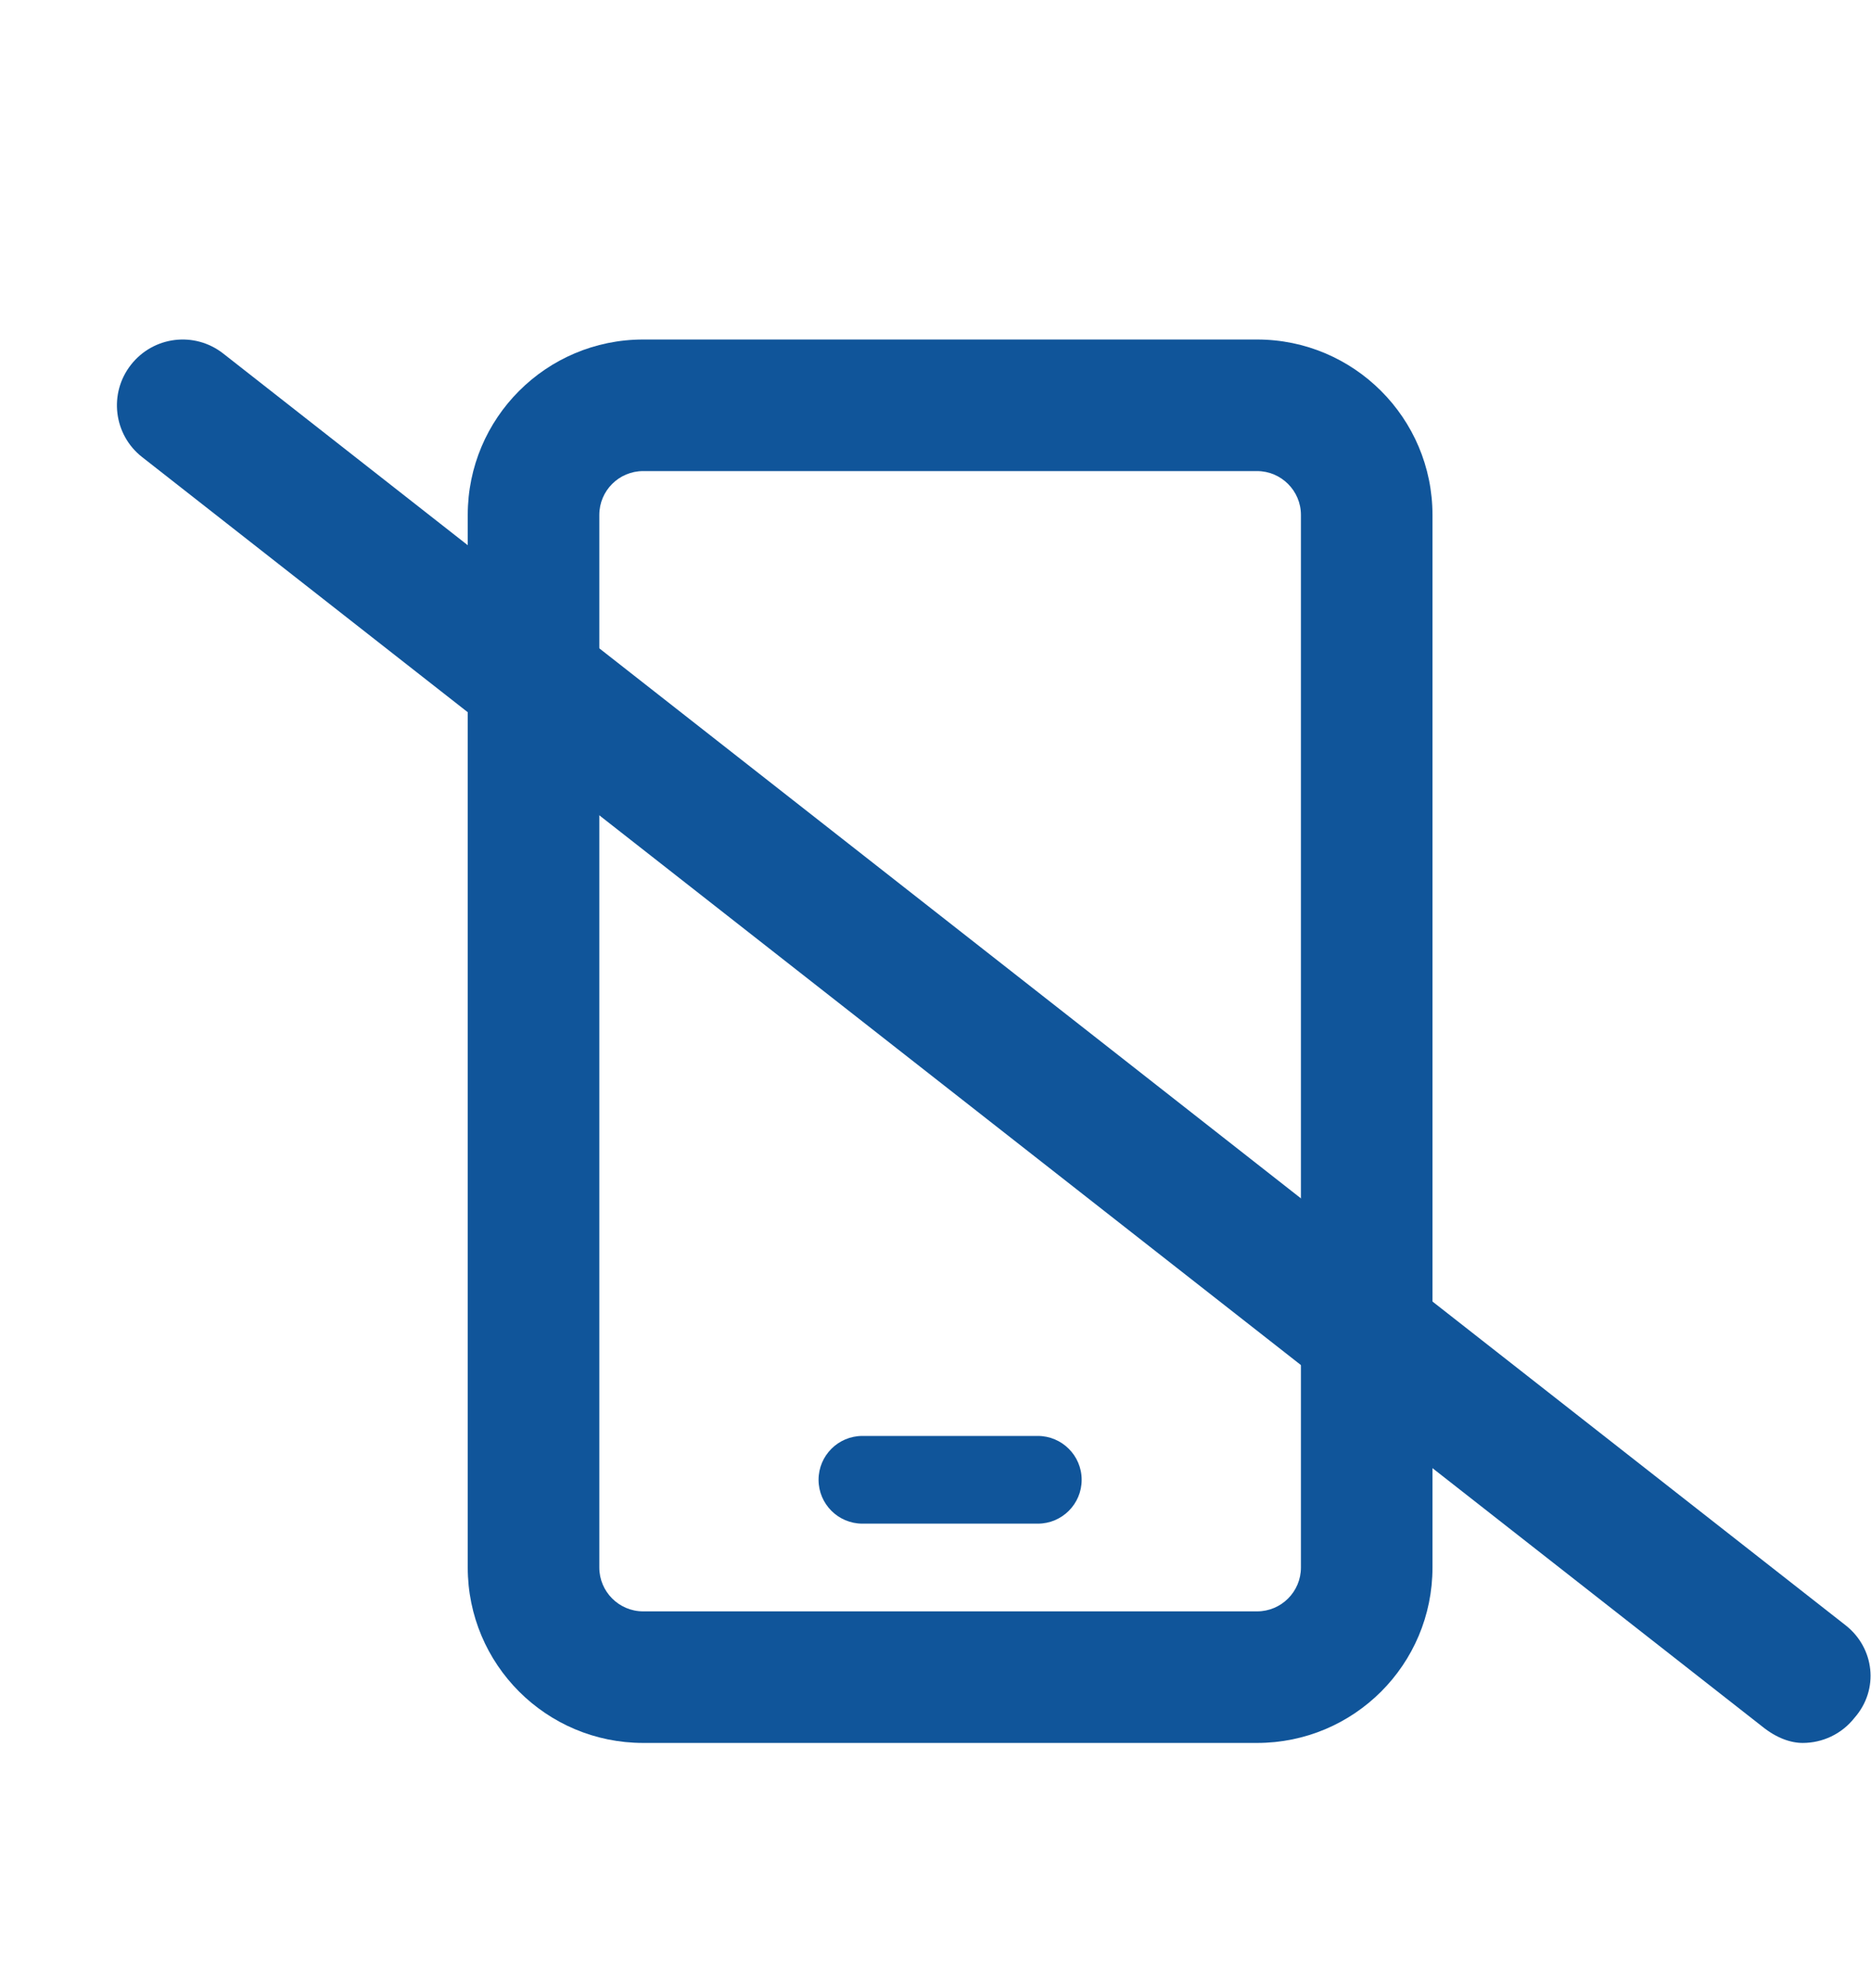 <svg width="16" height="17" viewBox="0 0 16 17" fill="none" xmlns="http://www.w3.org/2000/svg">
<g clip-path="url(#clip0_1656_2320)">
<path d="M10.75 2.903H5.5C4.671 2.903 4 3.575 4 4.403V13.403C4 14.232 4.671 14.903 5.5 14.903H10.75C11.579 14.903 12.25 14.232 12.25 13.403V4.403C12.25 3.575 11.577 2.903 10.75 2.903ZM11.125 13.403C11.125 13.61 10.957 13.778 10.75 13.778H5.5C5.293 13.778 5.125 13.609 5.125 13.403V4.403C5.125 4.196 5.293 4.028 5.5 4.028H10.75C10.956 4.028 11.125 4.196 11.125 4.403V13.403ZM8.875 12.278H7.375C7.168 12.278 7 12.446 7 12.653C7 12.86 7.168 13.028 7.375 13.028H8.875C9.082 13.028 9.25 12.86 9.25 12.653C9.25 12.446 9.081 12.278 8.875 12.278Z" fill="#10559A"/>
<path d="M12.198 11.088L15.784 13.898C16.028 14.09 16.073 14.444 15.859 14.688C15.748 14.829 15.583 14.903 15.416 14.903C15.315 14.903 15.194 14.863 15.069 14.762L1.215 3.908C0.971 3.717 0.928 3.363 1.12 3.119C1.312 2.874 1.664 2.831 1.909 3.023L9.493 8.967L12.198 11.088Z" fill="#10559A"/>
</g>
<defs>
<clipPath id="clip0_1656_2320">
<rect width="16" height="16" fill="white" transform="translate(0 0.903)"/>
</clipPath>
</defs>
</svg>

